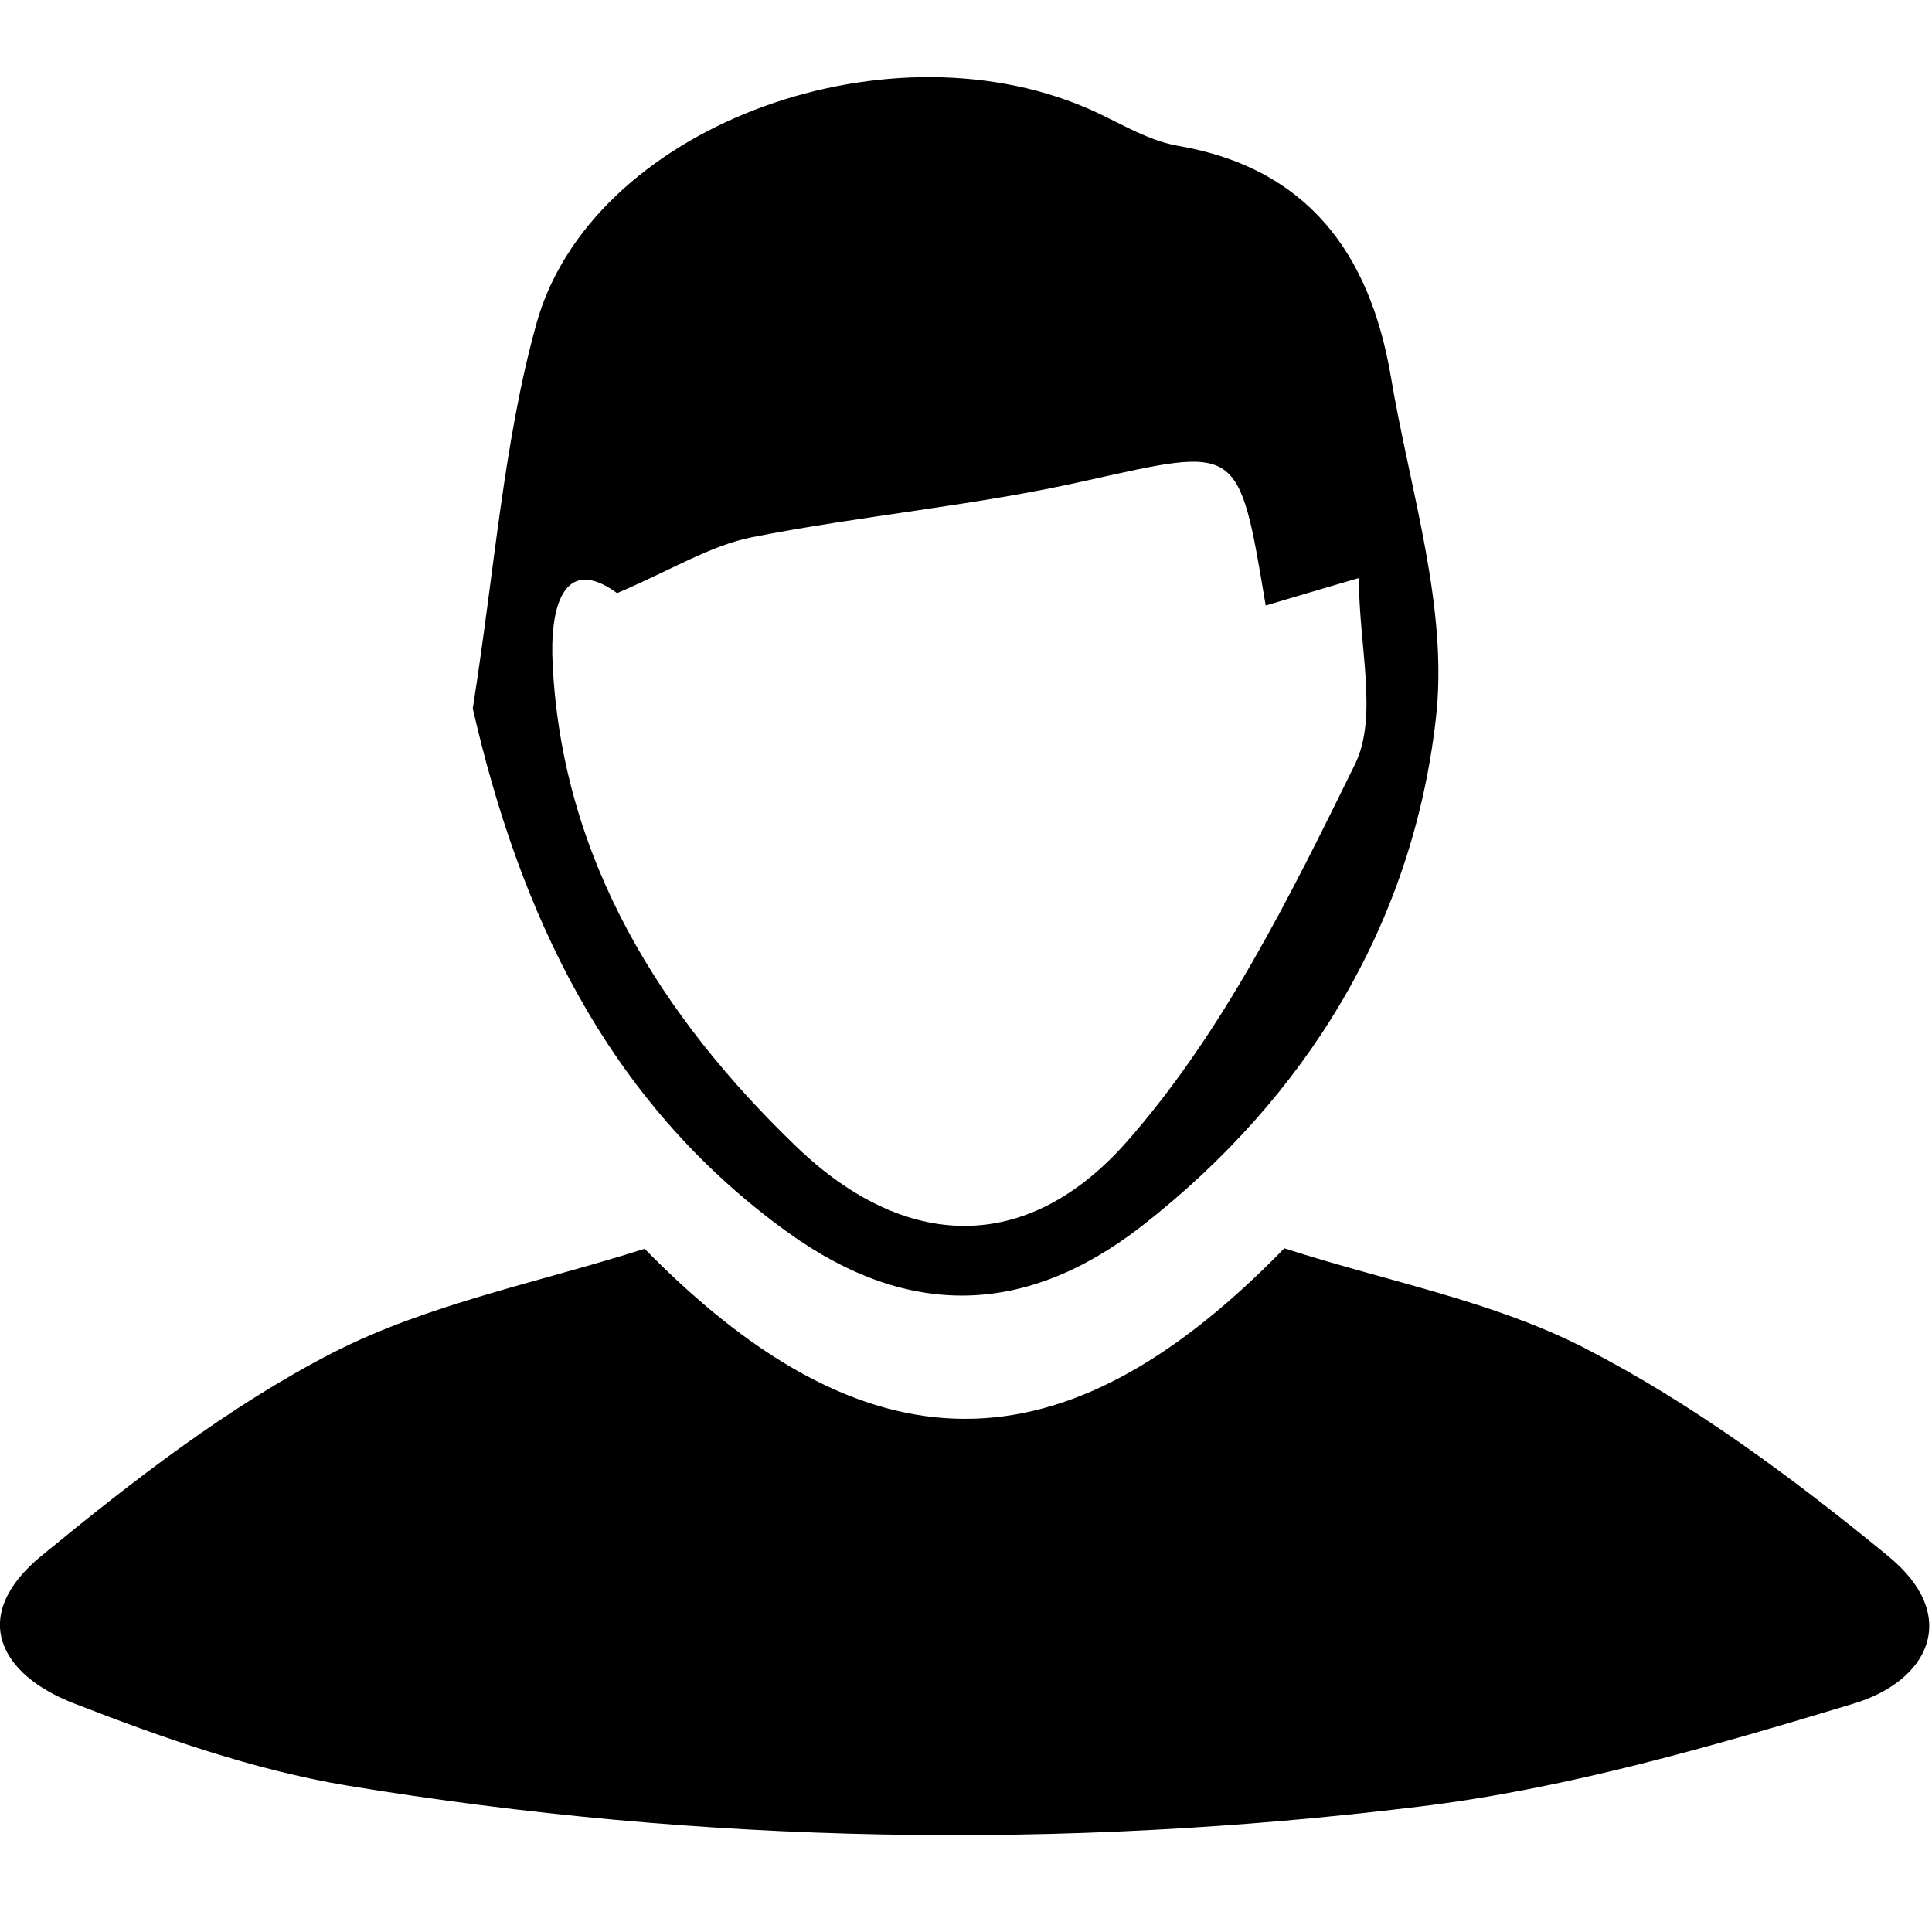 <?xml version="1.0" encoding="UTF-8"?>
<svg xmlns="http://www.w3.org/2000/svg" xmlns:xlink="http://www.w3.org/1999/xlink" width="17pt" height="17pt" viewBox="0 0 17 17" version="1.1">
<g id="surface1">
<path style=" stroke:none;fill-rule:nonzero;fill:rgb(0%,0%,0%);fill-opacity:1;" d="M 5.672 10.988 C 7.738 13.098 9.469 12.867 11.301 10.984 C 12.207 11.277 13.148 11.449 13.961 11.871 C 14.906 12.359 15.785 13.012 16.613 13.691 C 17.258 14.219 16.973 14.793 16.305 14.992 C 15.051 15.371 13.773 15.742 12.477 15.898 C 9.336 16.281 6.18 16.227 3.051 15.711 C 2.234 15.574 1.434 15.293 0.66 14.992 C -0.008 14.738 -0.277 14.215 0.367 13.688 C 1.172 13.027 2.012 12.375 2.93 11.902 C 3.77 11.473 4.738 11.285 5.672 10.988 Z M 5.672 10.988 "/>
<path style=" stroke:none;fill-rule:nonzero;fill:rgb(0%,0%,0%);fill-opacity:1;" d="M 4.16 6.234 C 4.355 4.996 4.43 3.895 4.719 2.852 C 5.191 1.137 7.75 0.176 9.559 0.949 C 9.824 1.062 10.078 1.23 10.355 1.281 C 11.512 1.477 12.055 2.238 12.238 3.312 C 12.406 4.316 12.75 5.355 12.633 6.336 C 12.426 8.133 11.496 9.656 10.051 10.785 C 9.023 11.586 7.988 11.602 6.938 10.848 C 5.312 9.68 4.562 7.988 4.16 6.234 Z M 11.137 5.328 C 10.898 3.895 10.906 3.93 9.555 4.23 C 8.59 4.449 7.59 4.535 6.617 4.727 C 6.25 4.801 5.914 5.012 5.43 5.219 C 4.953 4.871 4.836 5.352 4.863 5.848 C 4.949 7.57 5.824 8.953 7.012 10.094 C 7.969 11.012 9.039 11.039 9.914 10.047 C 10.758 9.09 11.352 7.887 11.922 6.727 C 12.129 6.305 11.957 5.695 11.957 5.086 C 11.582 5.195 11.387 5.254 11.137 5.328 Z M 11.137 5.328 "/>
</g>
</svg>
